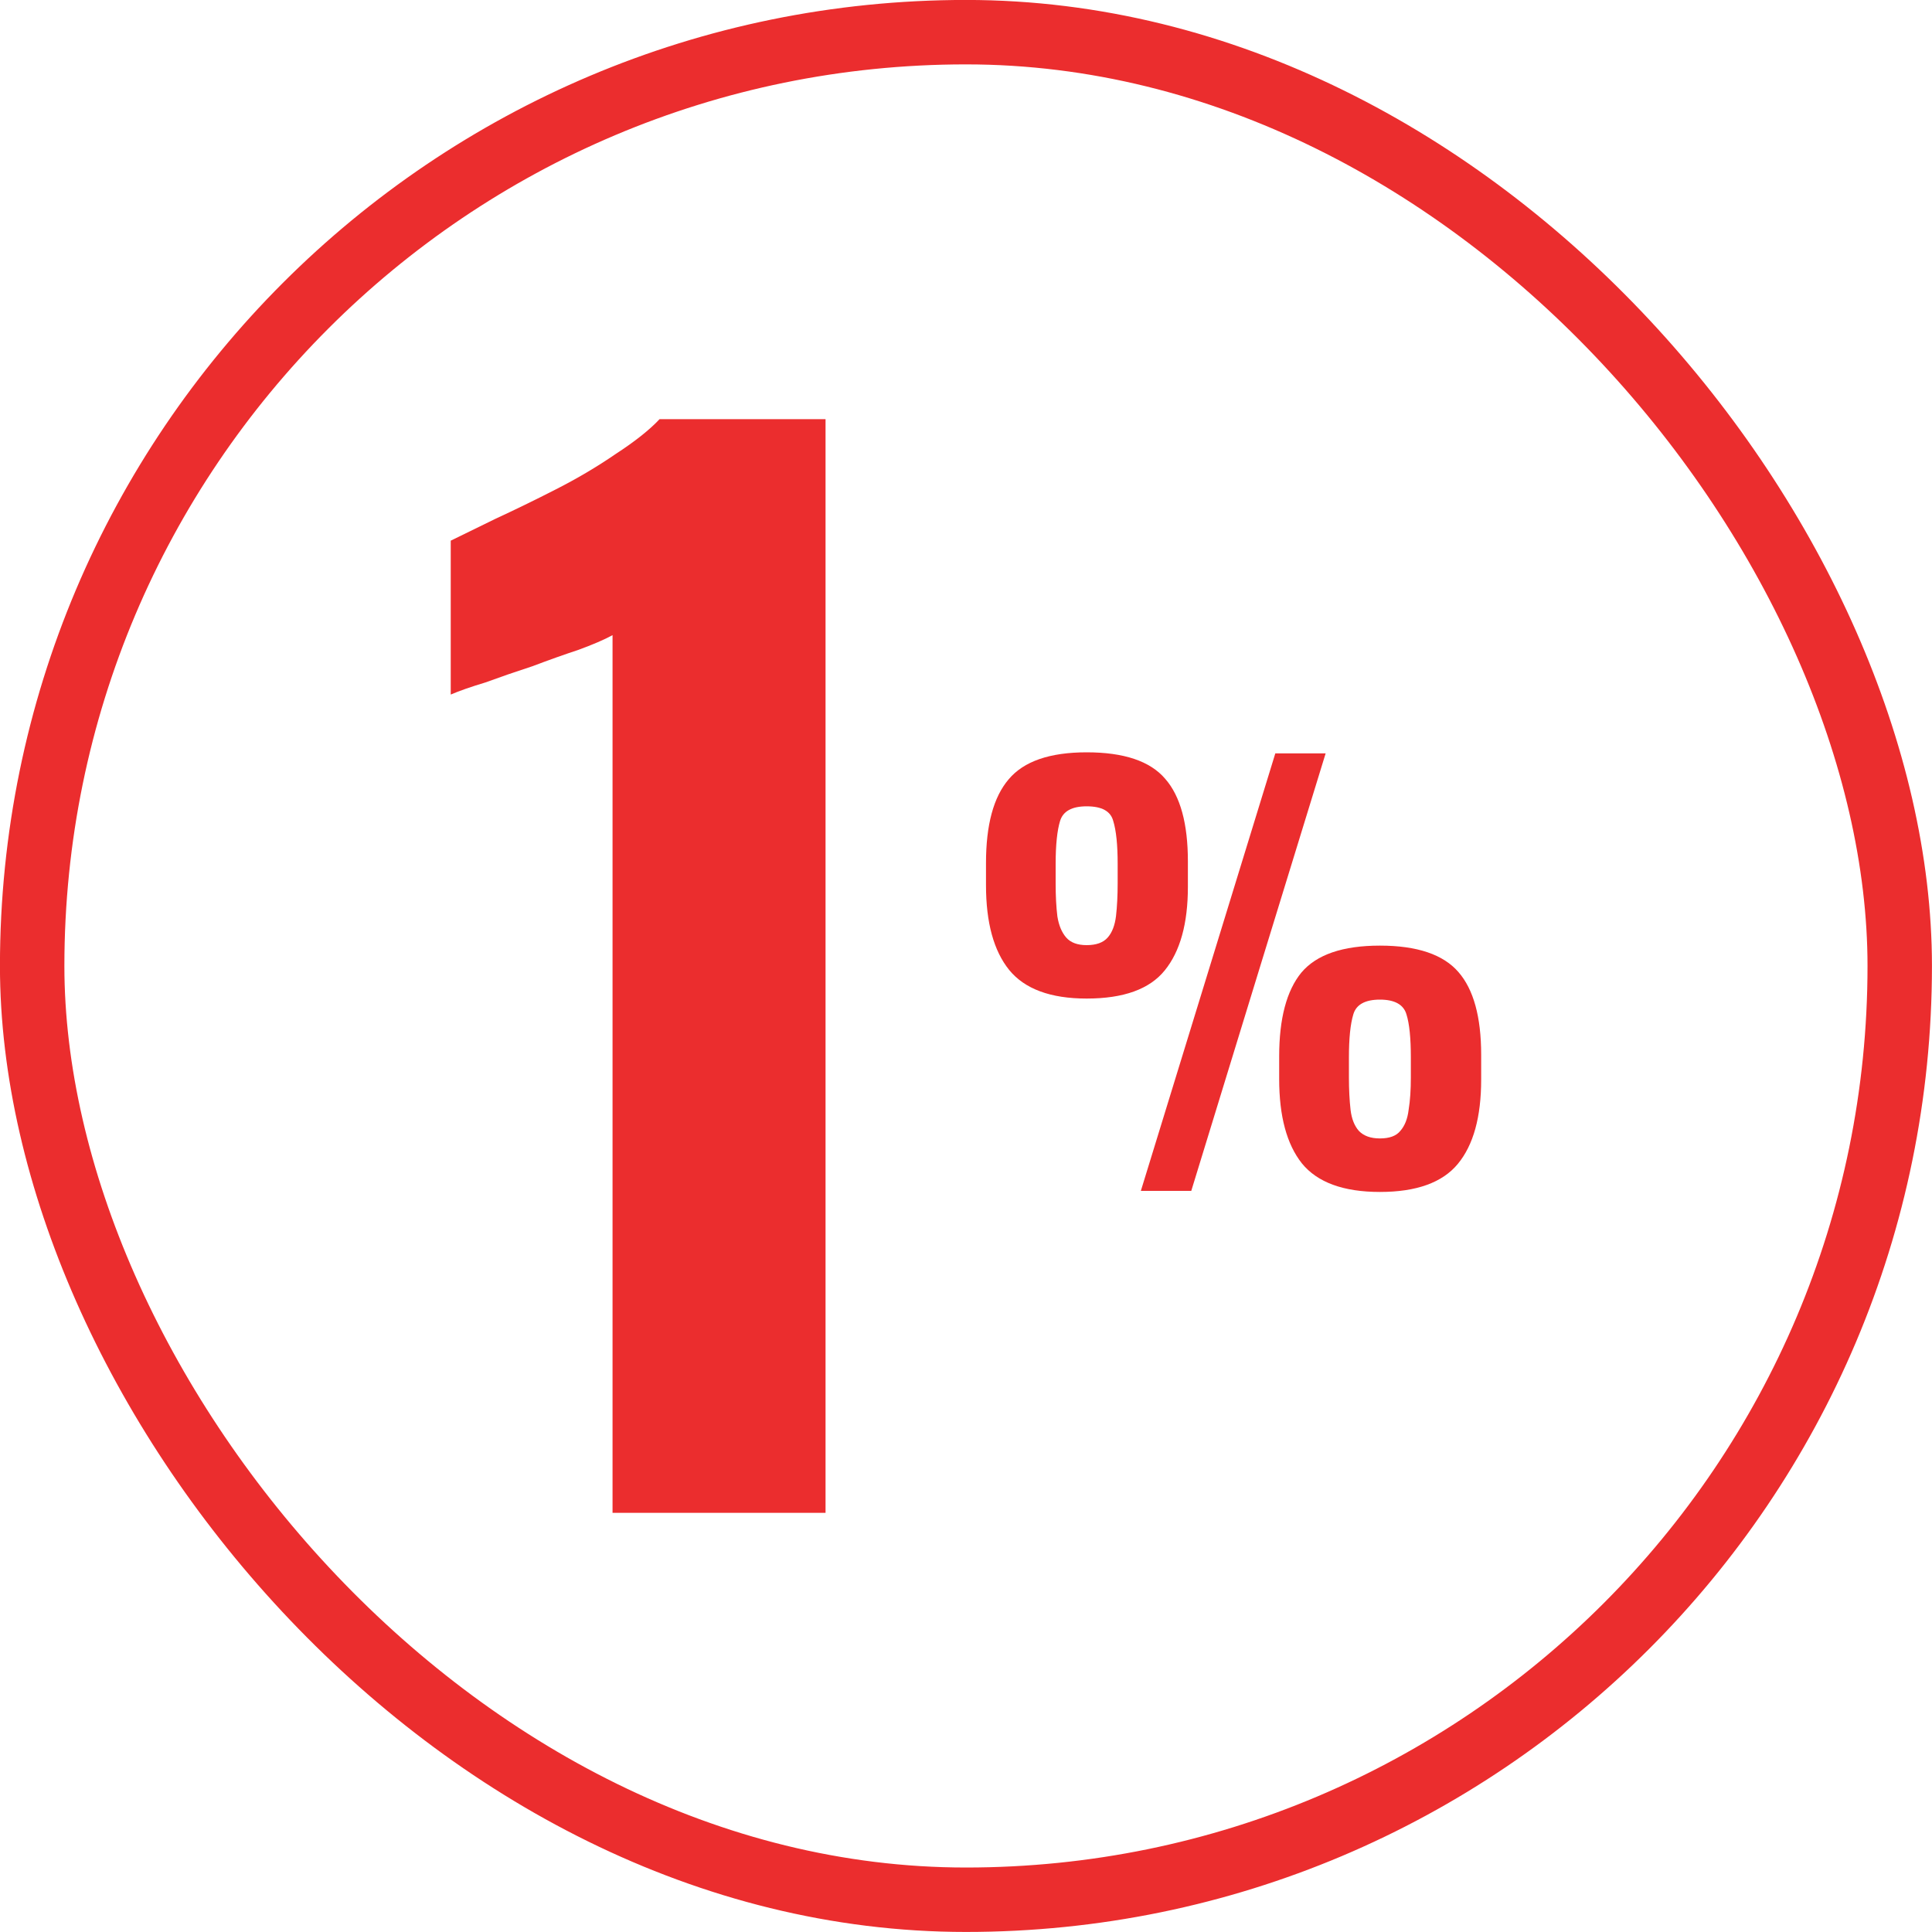 <svg width="20" height="20" viewBox="0 0 20 20" fill="none" xmlns="http://www.w3.org/2000/svg">
<rect x="0.333" y="0.333" width="19.333" height="19.333" rx="9.667" stroke="#EB2D2E" stroke-width="0.667"/>
<path d="M6.341 15.661V6.575C6.255 6.622 6.136 6.673 5.983 6.729C5.84 6.776 5.683 6.832 5.511 6.897C5.339 6.953 5.177 7.009 5.024 7.065C4.871 7.111 4.752 7.153 4.666 7.19V5.597C4.781 5.541 4.933 5.466 5.124 5.373C5.325 5.28 5.535 5.178 5.754 5.066C5.974 4.954 6.179 4.833 6.37 4.702C6.57 4.572 6.723 4.451 6.828 4.339H8.546V15.661H6.341Z" fill="#EB2D2E"/>
<path d="M11.81 12.328L13.202 7.799H13.723L13.027 10.063L12.332 12.328H11.81ZM11.249 10.337C10.875 10.337 10.608 10.238 10.447 10.041C10.287 9.843 10.207 9.551 10.207 9.163V8.934C10.207 8.539 10.285 8.25 10.442 8.067C10.598 7.881 10.867 7.788 11.249 7.788C11.635 7.788 11.906 7.879 12.062 8.062C12.219 8.241 12.297 8.526 12.297 8.917V9.18C12.297 9.56 12.217 9.849 12.057 10.046C11.9 10.24 11.631 10.337 11.249 10.337ZM11.249 9.784C11.348 9.784 11.421 9.758 11.467 9.705C11.513 9.653 11.541 9.579 11.553 9.482C11.564 9.385 11.57 9.271 11.57 9.141V8.945C11.57 8.747 11.555 8.598 11.524 8.498C11.497 8.397 11.406 8.347 11.249 8.347C11.097 8.347 11.005 8.397 10.974 8.498C10.944 8.595 10.928 8.744 10.928 8.945V9.146C10.928 9.277 10.934 9.39 10.946 9.487C10.961 9.581 10.992 9.653 11.037 9.705C11.083 9.758 11.154 9.784 11.249 9.784ZM14.285 12.339C13.907 12.339 13.637 12.24 13.477 12.043C13.32 11.845 13.242 11.554 13.242 11.17V10.935C13.242 10.544 13.319 10.255 13.471 10.069C13.628 9.882 13.899 9.789 14.285 9.789C14.67 9.789 14.941 9.881 15.098 10.063C15.254 10.242 15.333 10.527 15.333 10.919V11.176C15.333 11.564 15.252 11.854 15.092 12.048C14.932 12.242 14.663 12.339 14.285 12.339ZM14.285 11.785C14.384 11.785 14.454 11.759 14.496 11.707C14.542 11.655 14.571 11.582 14.582 11.489C14.598 11.392 14.605 11.28 14.605 11.153V10.947C14.605 10.745 14.59 10.596 14.559 10.499C14.529 10.399 14.437 10.348 14.285 10.348C14.132 10.348 14.04 10.399 14.01 10.499C13.979 10.6 13.964 10.749 13.964 10.947V11.153C13.964 11.28 13.97 11.392 13.981 11.489C13.992 11.582 14.021 11.655 14.067 11.707C14.117 11.759 14.189 11.785 14.285 11.785Z" fill="#EB2D2E"/>
</svg>
